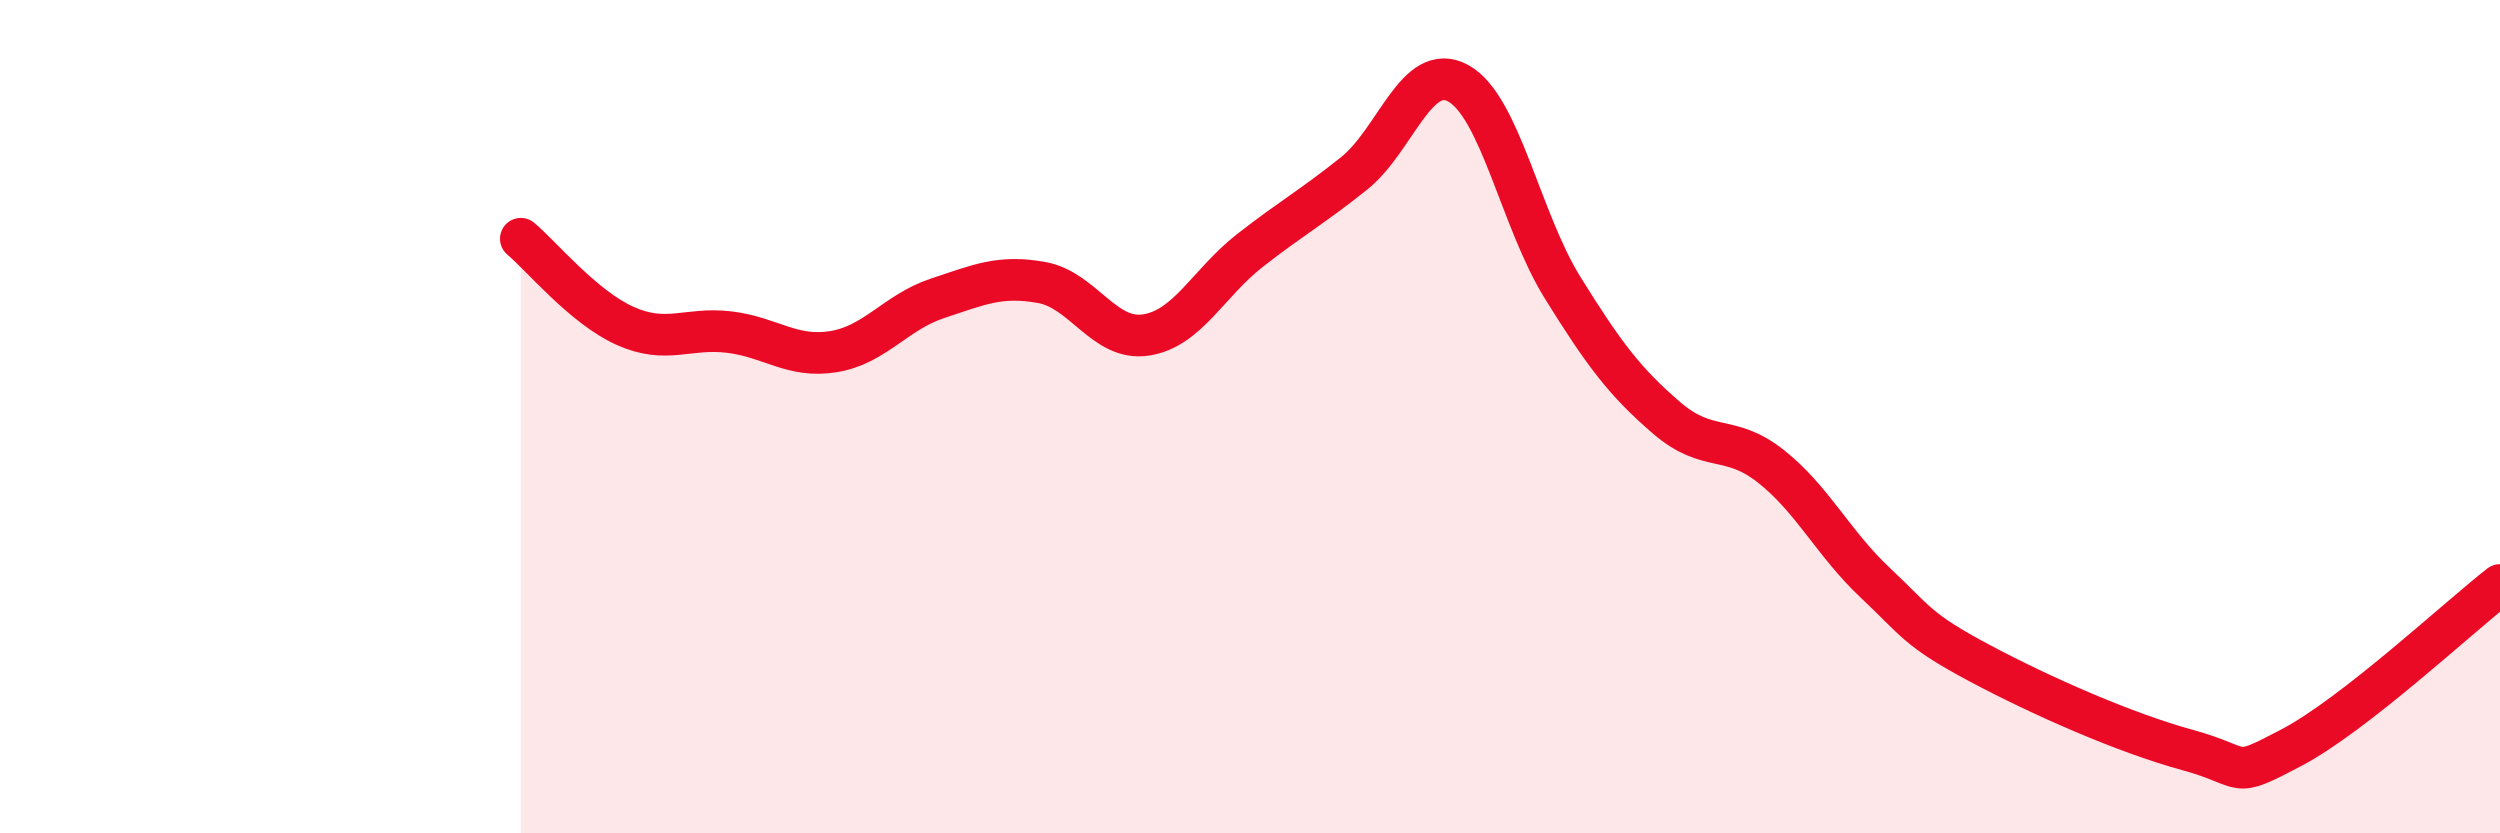 
    <svg width="60" height="20" viewBox="0 0 60 20" xmlns="http://www.w3.org/2000/svg">
      <path
        d="M 12.5,5.73 C 13,6.15 14,7.37 15,7.82 C 16,8.27 16.5,7.85 17.5,7.97 C 18.5,8.09 19,8.6 20,8.44 C 21,8.28 21.5,7.49 22.5,7.16 C 23.5,6.83 24,6.6 25,6.78 C 26,6.96 26.5,8.19 27.5,8.04 C 28.5,7.89 29,6.79 30,6.01 C 31,5.23 31.5,4.96 32.5,4.16 C 33.5,3.36 34,1.45 35,2 C 36,2.55 36.5,5.29 37.5,6.9 C 38.5,8.51 39,9.17 40,10.03 C 41,10.89 41.5,10.4 42.5,11.19 C 43.5,11.98 44,13.04 45,13.98 C 46,14.92 46,15.11 47.5,15.91 C 49,16.71 51,17.59 52.5,18 C 54,18.41 53.5,18.73 55,17.94 C 56.5,17.15 59,14.82 60,14.04L60 20L12.5 20Z"
        fill="#EB0A25"
        opacity="0.1"
        stroke-linecap="round"
        stroke-linejoin="round"
      />
      <path
        d="M 12.5,5.73 C 13,6.15 14,7.37 15,7.82 C 16,8.27 16.5,7.85 17.5,7.97 C 18.5,8.09 19,8.6 20,8.44 C 21,8.28 21.5,7.49 22.5,7.16 C 23.5,6.83 24,6.6 25,6.78 C 26,6.96 26.5,8.19 27.5,8.04 C 28.5,7.89 29,6.79 30,6.01 C 31,5.23 31.5,4.96 32.5,4.16 C 33.5,3.36 34,1.45 35,2 C 36,2.55 36.5,5.29 37.5,6.9 C 38.5,8.51 39,9.17 40,10.03 C 41,10.89 41.5,10.4 42.5,11.19 C 43.5,11.98 44,13.04 45,13.98 C 46,14.92 46,15.11 47.5,15.91 C 49,16.71 51,17.59 52.5,18 C 54,18.41 53.5,18.73 55,17.94 C 56.5,17.15 59,14.82 60,14.04"
        stroke="#EB0A25"
        stroke-width="1"
        fill="none"
        stroke-linecap="round"
        stroke-linejoin="round"
      />
    </svg>
  